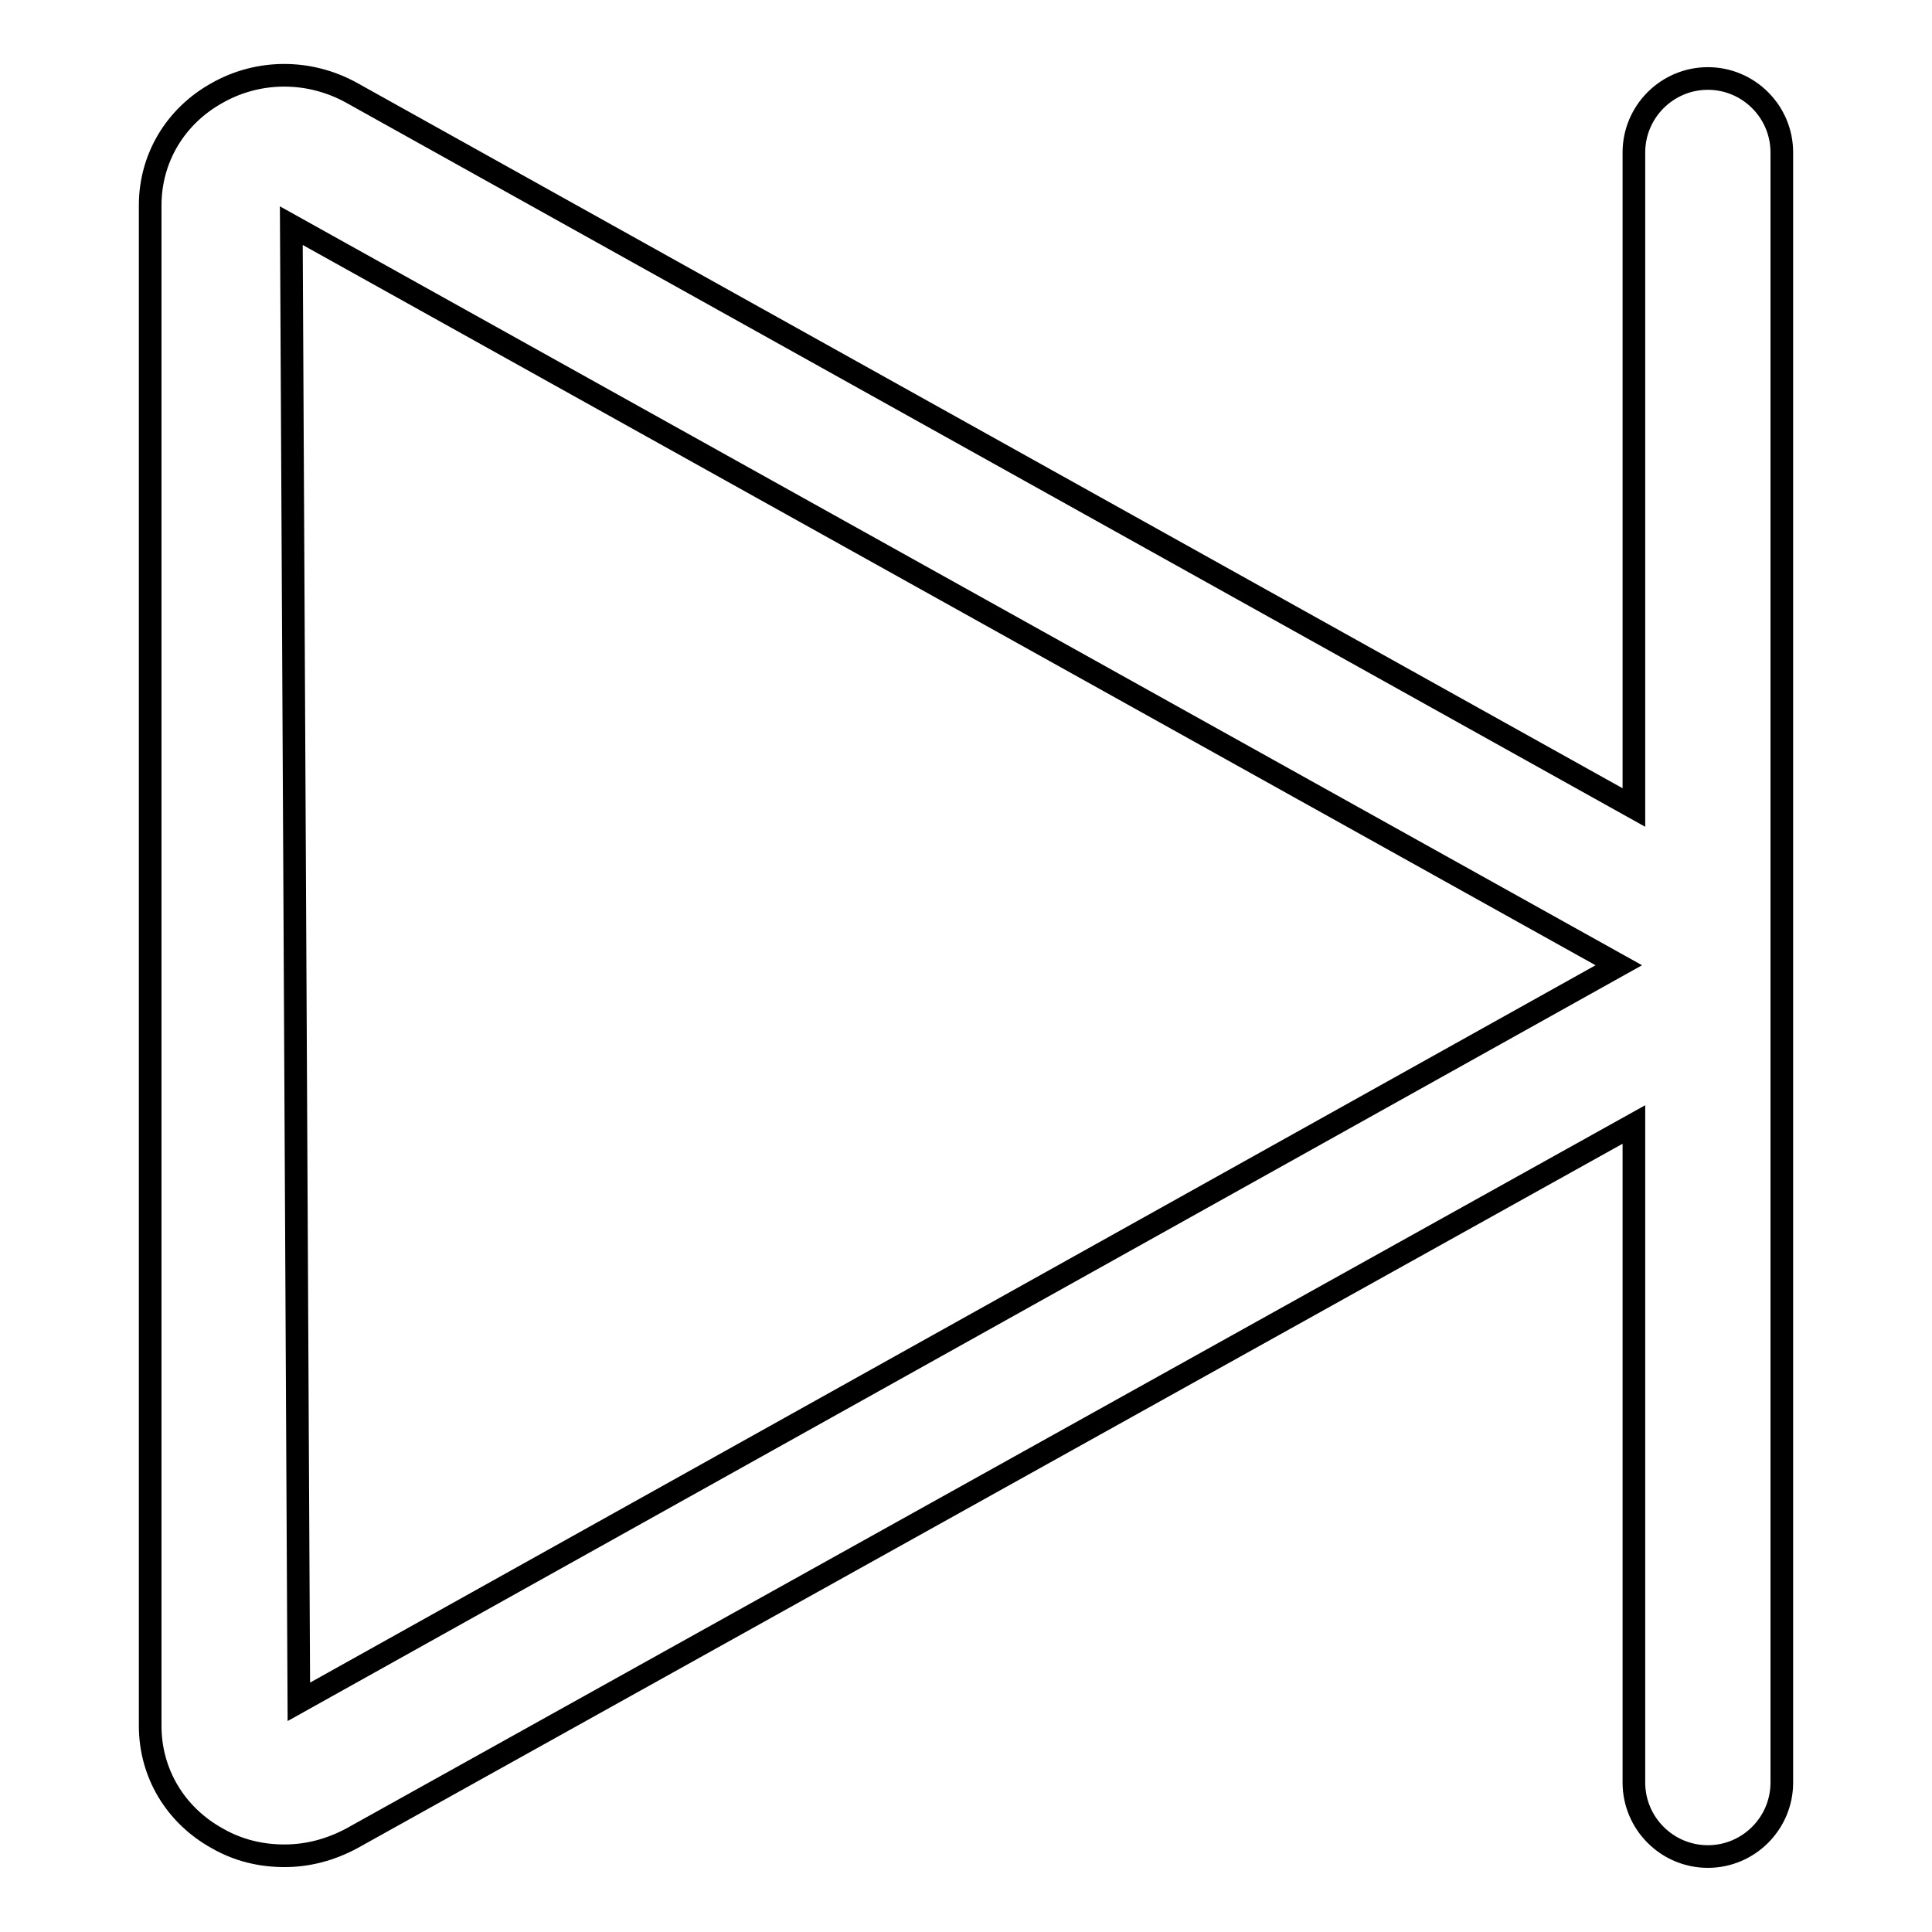 <?xml version="1.0" encoding="utf-8"?>
<!-- Svg Vector Icons : http://www.onlinewebfonts.com/icon -->
<!DOCTYPE svg PUBLIC "-//W3C//DTD SVG 1.1//EN" "http://www.w3.org/Graphics/SVG/1.1/DTD/svg11.dtd">
<svg version="1.1" xmlns="http://www.w3.org/2000/svg" xmlns:xlink="http://www.w3.org/1999/xlink" x="0px" y="0px" viewBox="0 0 256 256" enable-background="new 0 0 256 256" xml:space="preserve">
<g> <path stroke-width="3" fill-opacity="0" stroke="#000000"  d="M236.1,20.2c0-5.4-4.4-9.8-9.8-9.8c-5.4,0-9.8,4.4-9.8,9.8V107L46.6,12.3c-5.6-3.1-12.3-3.1-17.8,0 c-5.6,3.1-8.9,8.7-8.9,14.9v201.5c0,6.2,3.3,11.8,8.9,14.9c2.8,1.6,5.8,2.3,8.9,2.3c3.1,0,6.1-0.8,8.9-2.3L216.5,149v87.2 c0,5.4,4.4,9.8,9.8,9.8c5.4,0,9.8-4.4,9.8-9.8V20.2z M39.6,225.5l-1-195.6l175.9,98L39.6,225.5z"/></g>
</svg>